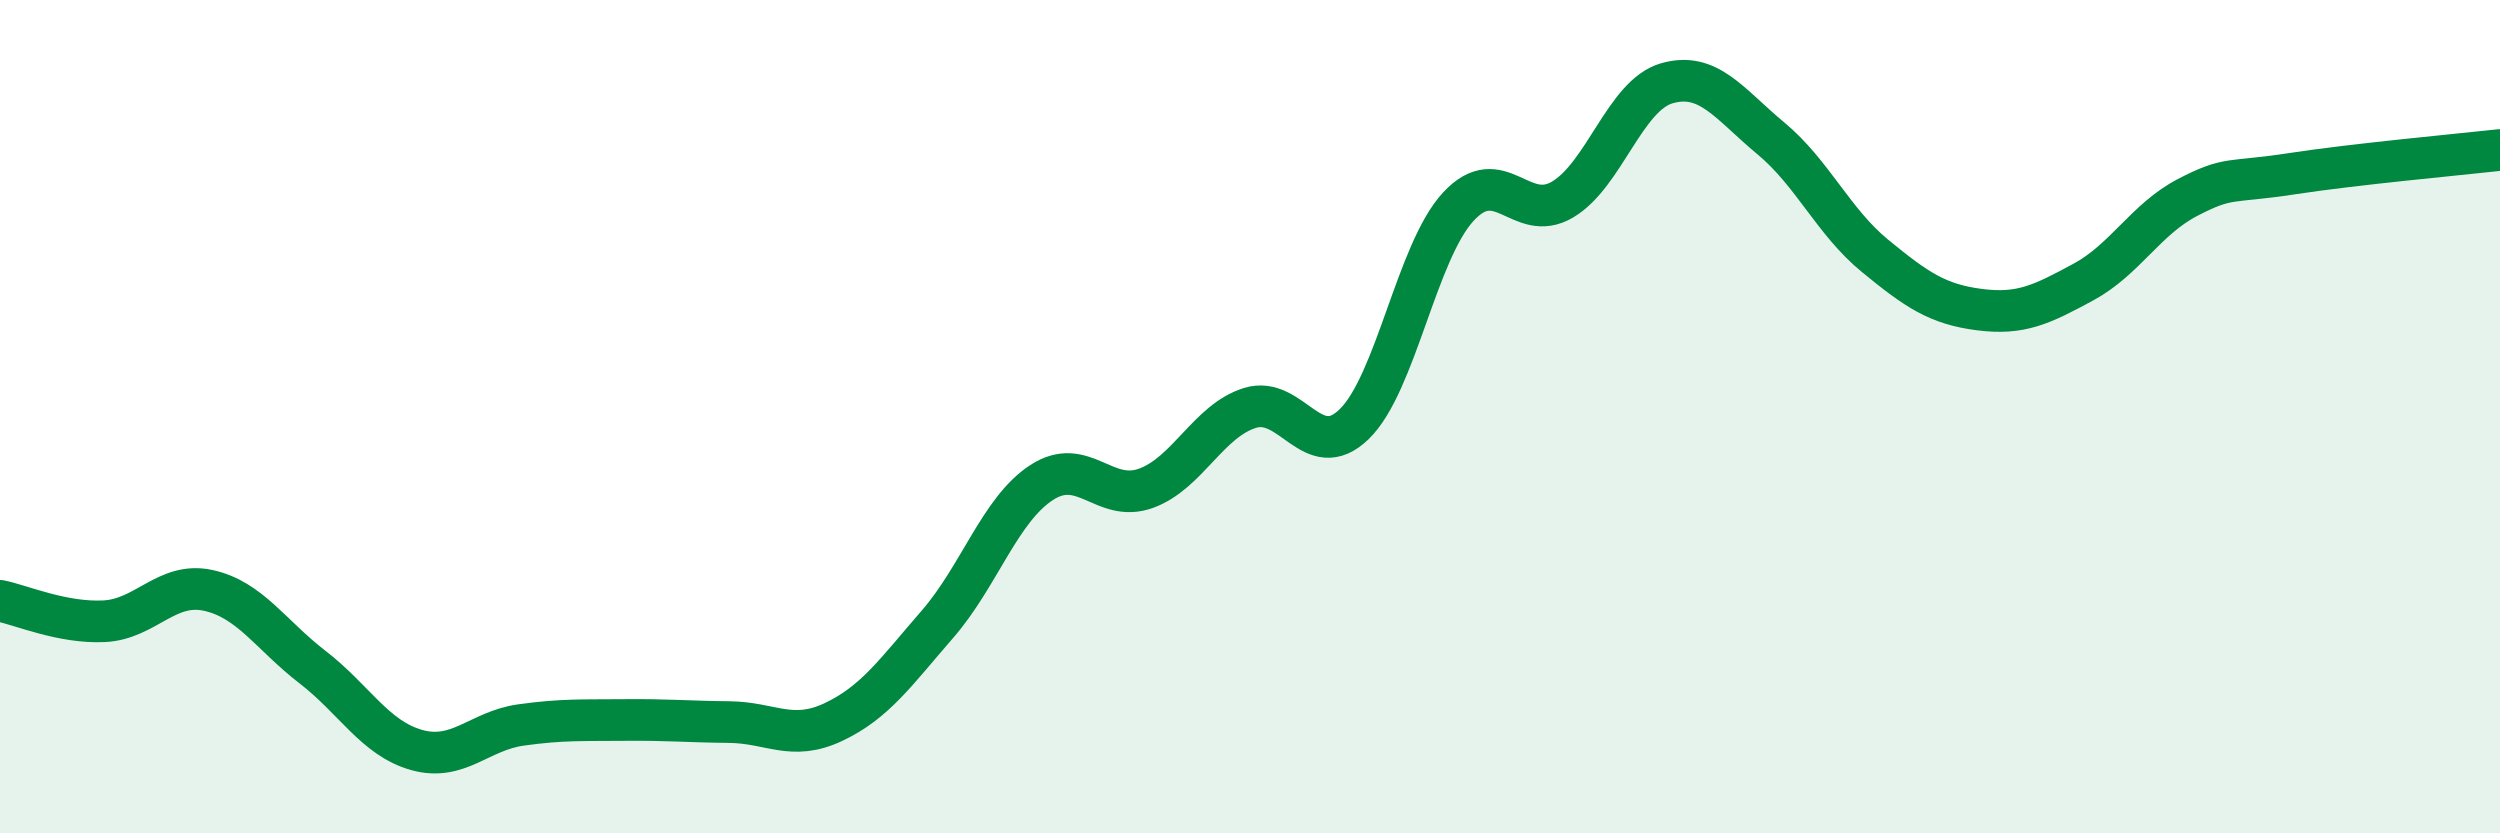 
    <svg width="60" height="20" viewBox="0 0 60 20" xmlns="http://www.w3.org/2000/svg">
      <path
        d="M 0,14.42 C 0.5,14.52 1.5,14.96 2.5,14.91 C 3.5,14.86 4,13.95 5,14.17 C 6,14.39 6.5,15.24 7.5,16.01 C 8.5,16.78 9,17.72 10,18 C 11,18.28 11.5,17.54 12.5,17.4 C 13.5,17.26 14,17.29 15,17.28 C 16,17.27 16.5,17.32 17.5,17.33 C 18.5,17.34 19,17.8 20,17.33 C 21,16.86 21.5,16.13 22.5,14.98 C 23.5,13.83 24,12.23 25,11.58 C 26,10.93 26.5,12.08 27.5,11.72 C 28.5,11.36 29,10.1 30,9.79 C 31,9.48 31.5,11.15 32.5,10.18 C 33.5,9.21 34,6.04 35,4.96 C 36,3.88 36.5,5.38 37.5,4.79 C 38.5,4.2 39,2.29 40,2 C 41,1.71 41.5,2.49 42.5,3.32 C 43.5,4.15 44,5.32 45,6.14 C 46,6.96 46.5,7.3 47.5,7.43 C 48.5,7.56 49,7.31 50,6.77 C 51,6.23 51.5,5.26 52.5,4.74 C 53.5,4.22 53.5,4.4 55,4.17 C 56.5,3.94 59,3.71 60,3.6L60 20L0 20Z"
        fill="#008740"
        opacity="0.1"
        stroke-linecap="round"
        stroke-linejoin="round"
      />
      <path
        d="M 0,14.42 C 0.5,14.52 1.5,14.96 2.5,14.91 C 3.5,14.86 4,13.95 5,14.17 C 6,14.39 6.5,15.24 7.5,16.01 C 8.5,16.78 9,17.72 10,18 C 11,18.28 11.5,17.54 12.5,17.4 C 13.5,17.26 14,17.29 15,17.28 C 16,17.27 16.5,17.32 17.5,17.33 C 18.5,17.34 19,17.8 20,17.33 C 21,16.86 21.5,16.13 22.5,14.98 C 23.5,13.83 24,12.23 25,11.58 C 26,10.93 26.5,12.08 27.5,11.72 C 28.5,11.36 29,10.1 30,9.79 C 31,9.48 31.5,11.15 32.5,10.18 C 33.5,9.21 34,6.04 35,4.96 C 36,3.88 36.5,5.38 37.5,4.79 C 38.5,4.2 39,2.29 40,2 C 41,1.71 41.5,2.49 42.5,3.32 C 43.5,4.15 44,5.32 45,6.14 C 46,6.96 46.5,7.3 47.5,7.43 C 48.5,7.56 49,7.31 50,6.77 C 51,6.23 51.5,5.26 52.5,4.74 C 53.5,4.22 53.5,4.4 55,4.17 C 56.5,3.94 59,3.71 60,3.6"
        stroke="#008740"
        stroke-width="1"
        fill="none"
        stroke-linecap="round"
        stroke-linejoin="round"
      />
    </svg>
  